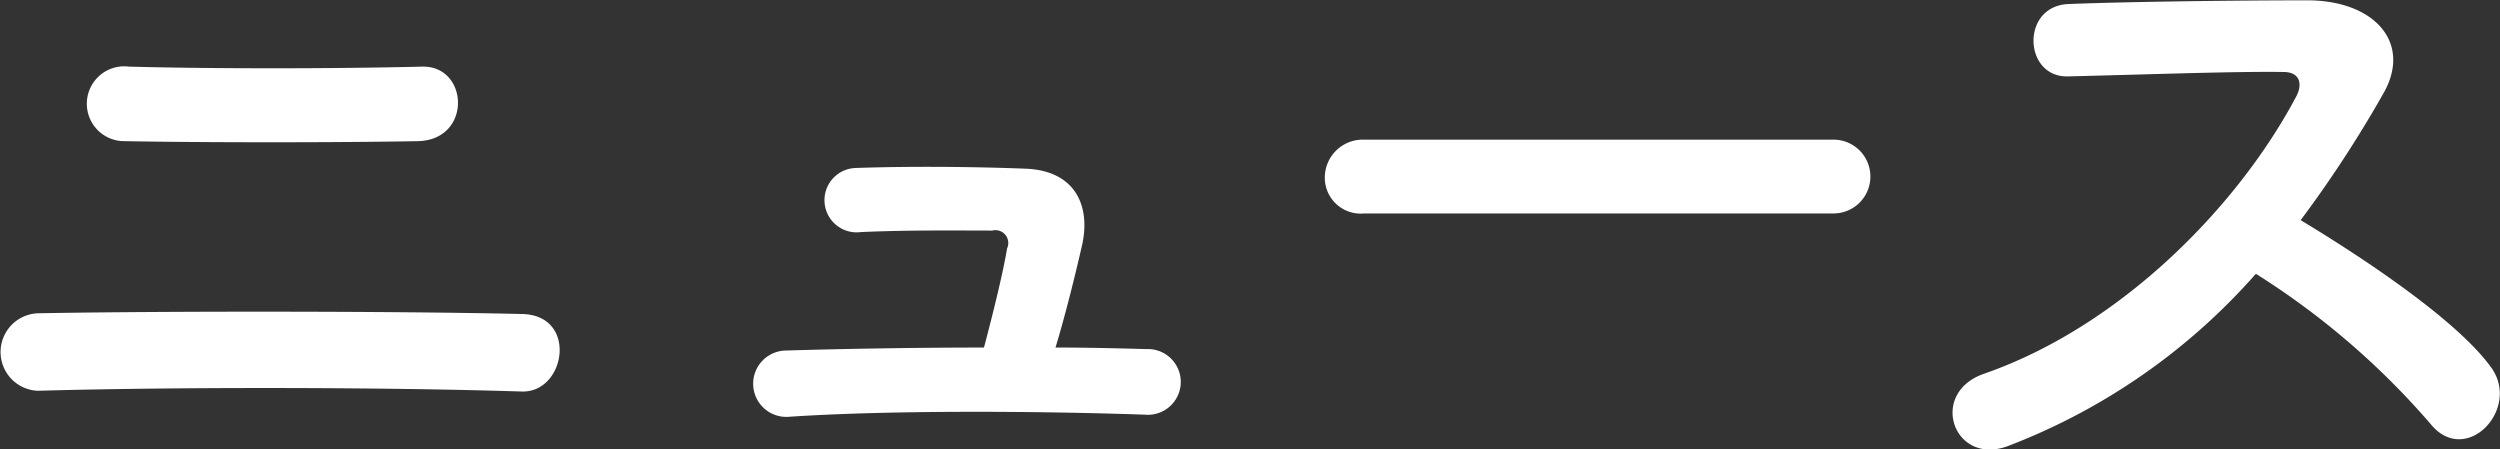 <svg xmlns="http://www.w3.org/2000/svg" width="114.062" height="20.5" viewBox="0 0 114.062 20.5">
  <rect x="0" y="0" width="114.062" height="20.5" fill="#333333" stroke="none"/>
  <defs>
    <style>
      .cls-1 {
        fill: #fff;
        fill-rule: evenodd;
      }
    </style>
  </defs>
  <path id="name.svg" class="cls-1" d="M562.076,258.784c2.482-.068,2.312-3.467.17-3.4-4.045.1-9.655,0.1-13.36,0a1.707,1.707,0,1,0-.2,3.4C552.217,258.852,558.507,258.852,562.076,258.784Zm4.726,11.423c2.006,0.068,2.583-3.468.034-3.536-5.746-.136-16.455-0.136-22.1-0.034a1.769,1.769,0,0,0,0,3.536C550.823,270,560.308,270,566.8,270.207Zm24.355-2.006c0.442-1.462.884-3.229,1.224-4.725,0.373-1.768-.34-3.332-2.55-3.434-1.7-.068-4.794-0.136-7.785-0.034a1.469,1.469,0,1,0,.238,2.924c2.243-.1,4.555-0.068,5.983-0.068a0.586,0.586,0,0,1,.68.816c-0.17,1.054-.646,2.991-1.054,4.521-3.434,0-6.765.068-9.043,0.136a1.514,1.514,0,1,0,.1,3.026c4.487-.306,11.287-0.272,16.284-0.1a1.5,1.5,0,1,0,.068-2.992C594.012,268.235,592.619,268.2,591.157,268.2Zm35.437-6.119a1.684,1.684,0,1,0,0-3.366h-21.35a1.733,1.733,0,0,0-1.8,1.734,1.636,1.636,0,0,0,1.8,1.632h21.35Zm19.33,2.754a35.315,35.315,0,0,1,7.955,6.833c1.6,2.006,4.148-.646,2.788-2.55-1.564-2.176-5.881-5.031-8.7-6.731a54.41,54.41,0,0,0,3.774-5.78c1.325-2.311-.408-4.249-3.468-4.249-3.434,0-8.431.068-10.913,0.17-2.176.1-2.04,3.366,0,3.3,2.992-.068,7.683-0.238,9.825-0.2,0.748,0,.884.544,0.578,1.121-2.686,5.066-8.057,10.5-14.245,12.647-2.549.884-1.393,4.216,1.088,3.3A28.72,28.72,0,0,0,645.924,264.836Z" transform="translate(-543 -252.344)"/>
</svg>
